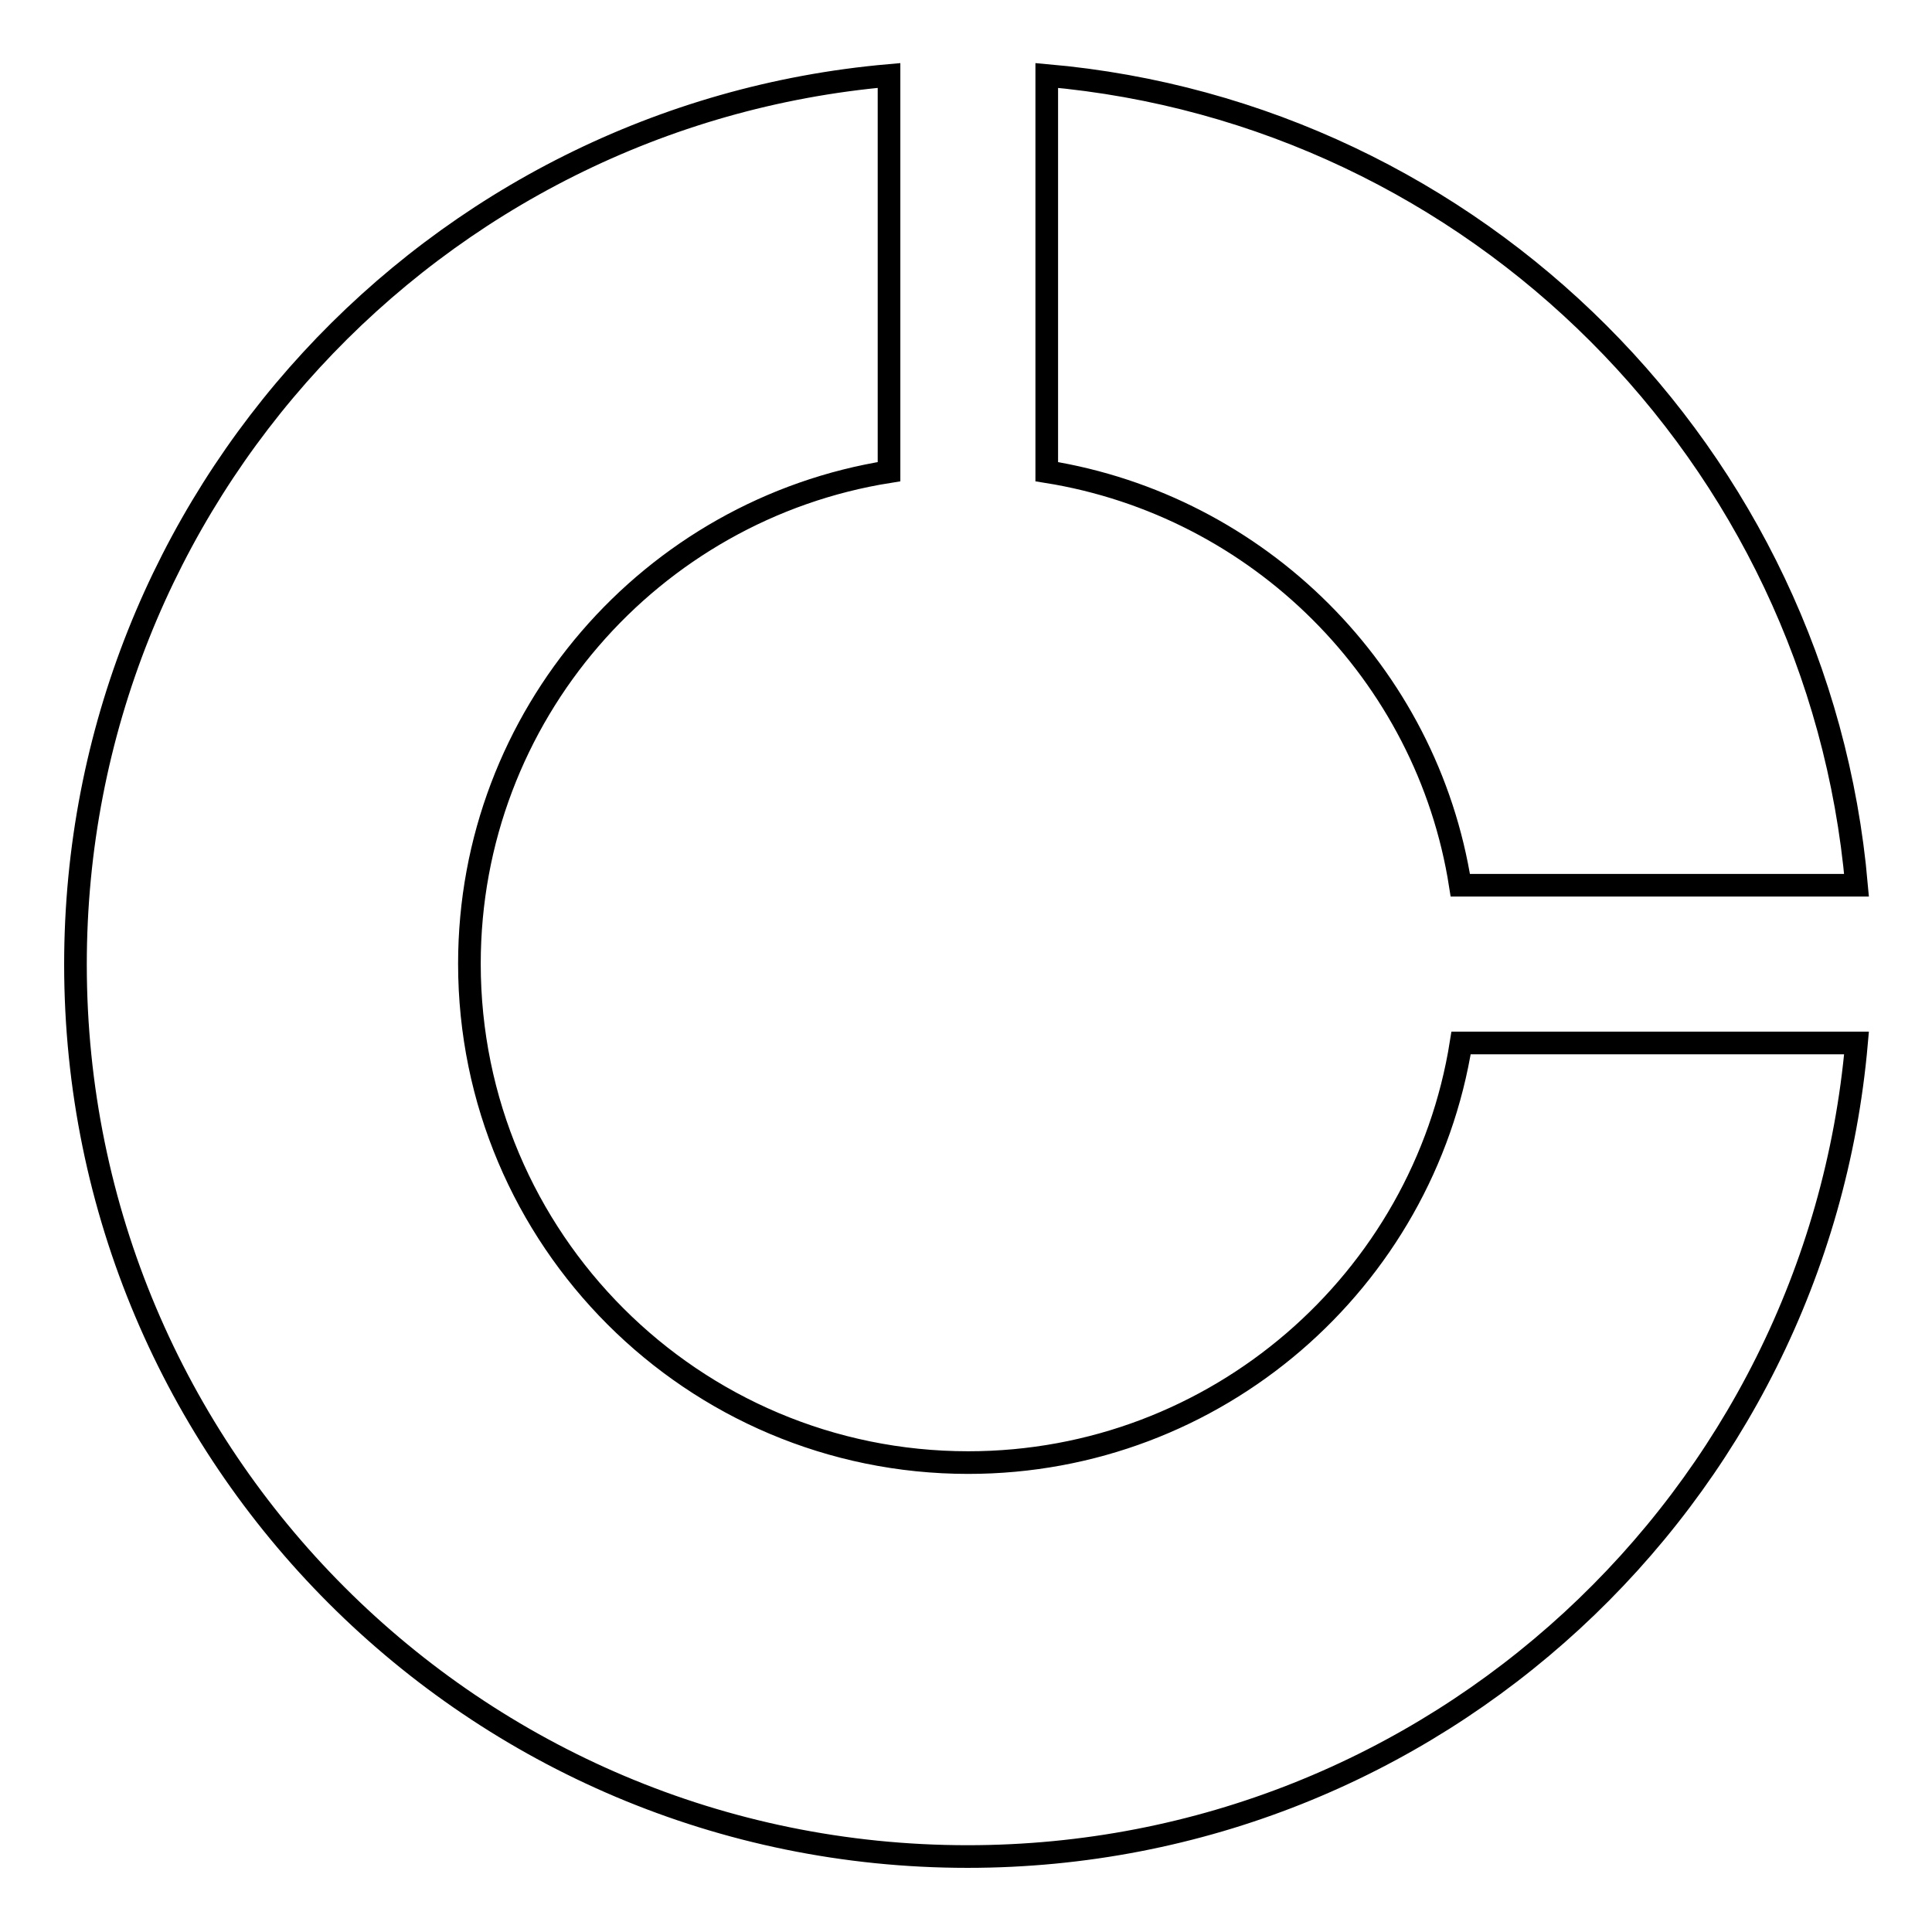 <?xml version="1.0" encoding="utf-8"?>
<!-- Svg Vector Icons : http://www.onlinewebfonts.com/icon -->
<!DOCTYPE svg PUBLIC "-//W3C//DTD SVG 1.1//EN" "http://www.w3.org/Graphics/SVG/1.1/DTD/svg11.dtd">
<svg version="1.1" xmlns="http://www.w3.org/2000/svg" xmlns:xlink="http://www.w3.org/1999/xlink" x="0px" y="0px" viewBox="0 0 256 256" enable-background="new 0 0 256 256" xml:space="preserve">
<g><g><path stroke-width="3" fill-opacity="0" stroke="#000000"  d="M246,117.3C241,60.4,195.6,15,138.7,10l0,0v52.5c28.1,4.5,50.4,26.7,54.8,54.8H246z M246,138.2C240.7,198.6,190,246,128.2,246C62.9,246,10,193.1,10,127.8C10,66,57.4,15.3,117.8,10v52.5c-31.5,5-55.6,32.3-55.6,65.2c0,36.5,29.6,66.1,66.1,66.1c32.9,0,60.3-24.1,65.3-55.6H246z"/></g></g>
</svg>